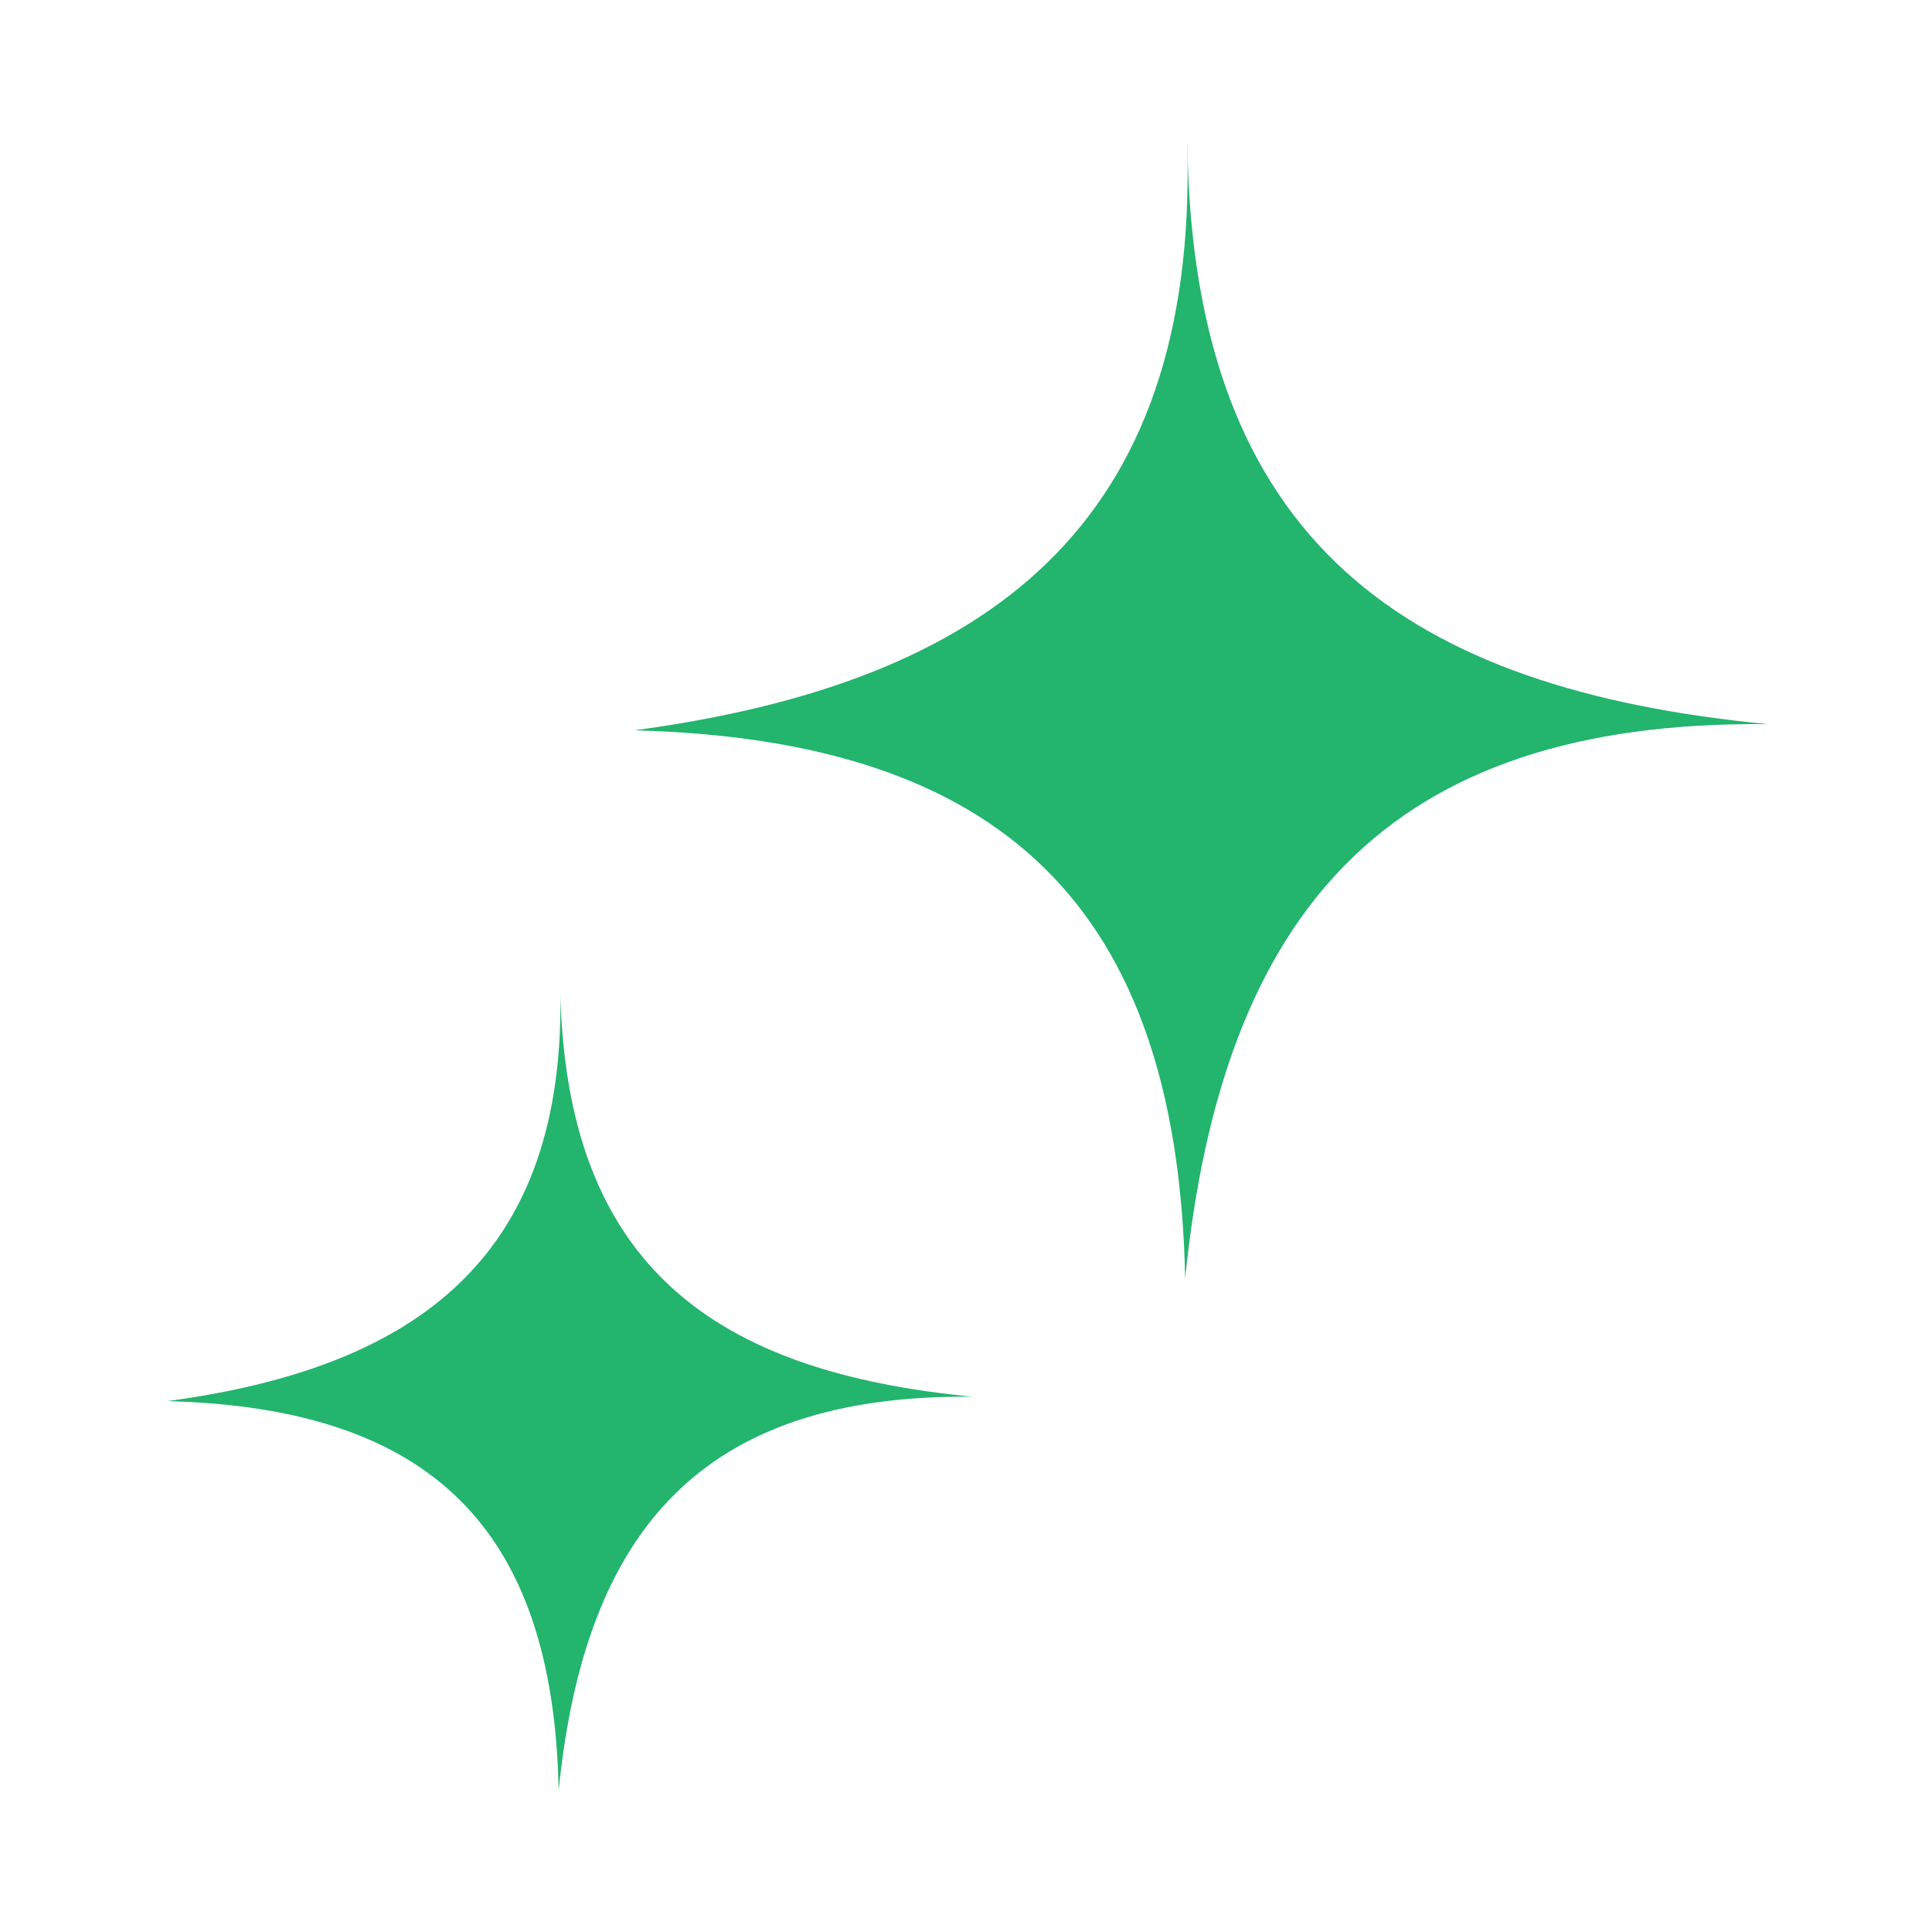 <svg width="50" height="50" viewBox="0 0 50 50" fill="none" xmlns="http://www.w3.org/2000/svg">
<path d="M14.498 25.5C14.69 32.508 10.826 35.386 4.333 36.261C11.081 36.436 14.321 39.488 14.458 46.333C15.137 39.614 18.156 36.075 25.167 36.147C18.542 35.506 14.601 32.814 14.498 25.5Z" fill="#23B46E"/>
<path d="M30.727 3.75C30.996 13.619 25.559 17.669 16.416 18.901C25.917 19.147 30.475 23.443 30.672 33.083C31.631 23.623 35.88 18.638 45.75 18.741C36.421 17.838 30.876 14.051 30.73 3.75L30.727 3.75Z" fill="#23B46E"/>
</svg>
